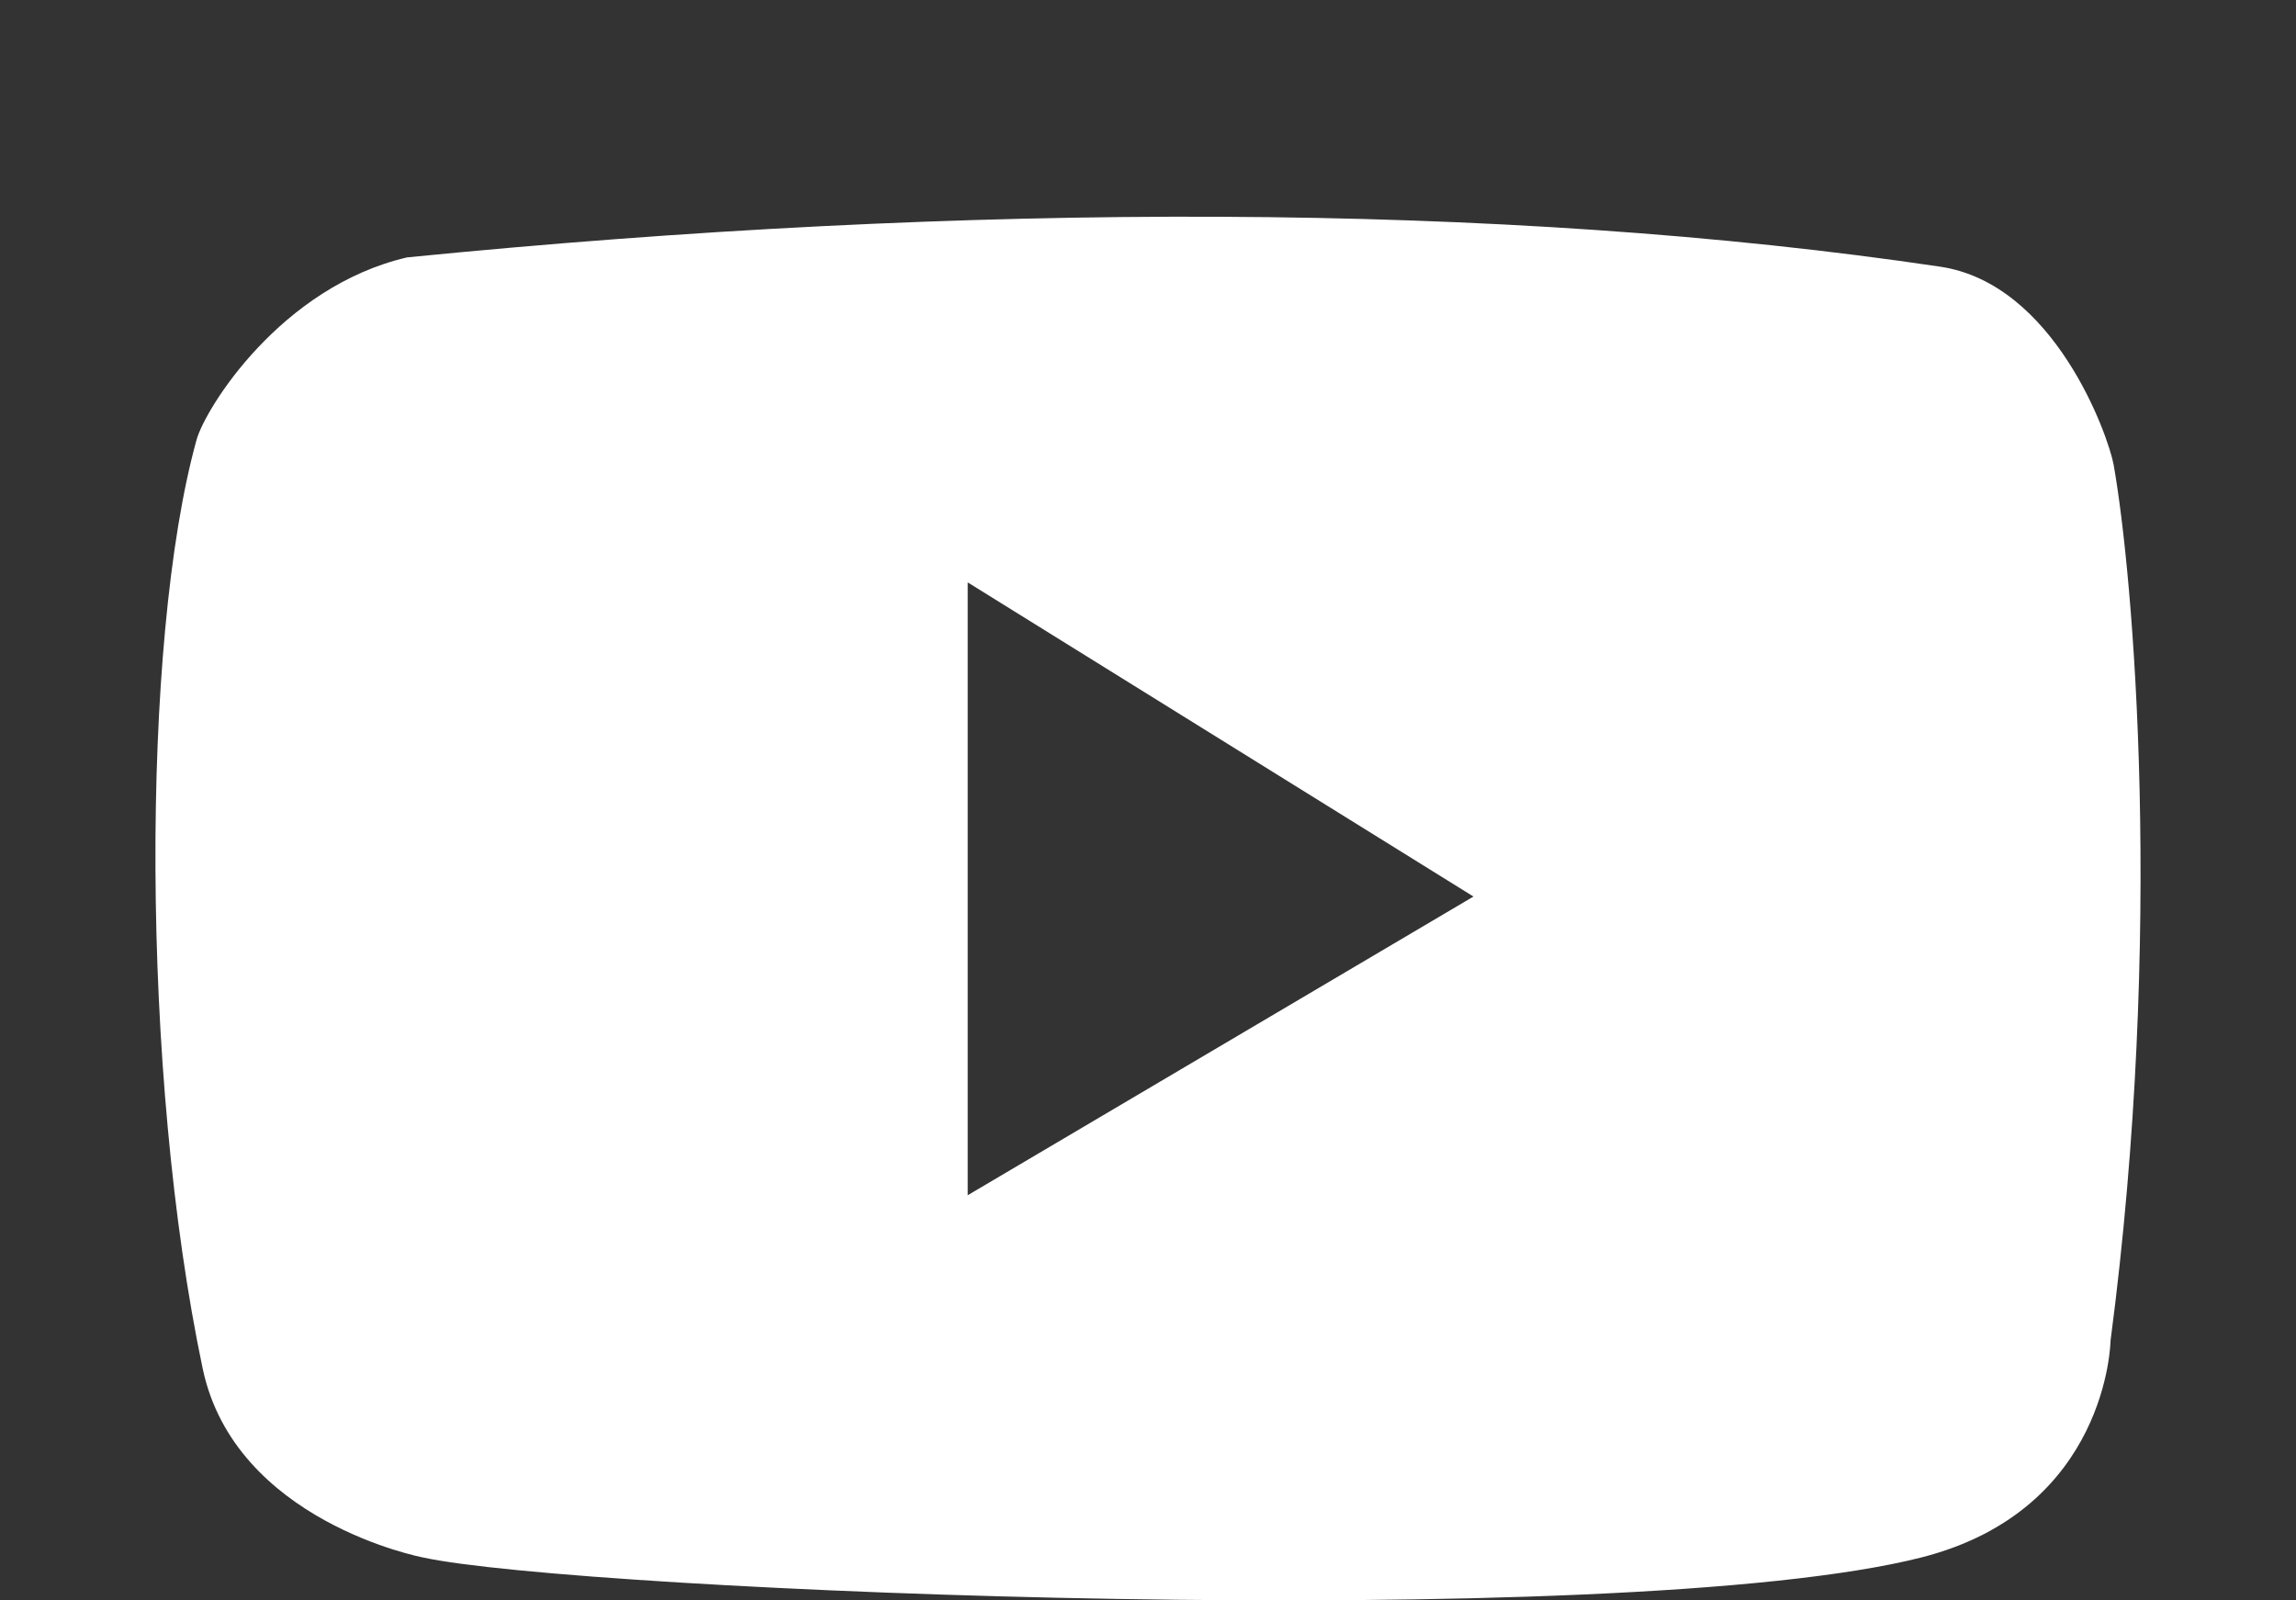 <svg xmlns:dc="http://purl.org/dc/elements/1.1/" xmlns:cc="http://creativecommons.org/ns#" xmlns:rdf="http://www.w3.org/1999/02/22-rdf-syntax-ns#" xmlns:svg="http://www.w3.org/2000/svg" xmlns="http://www.w3.org/2000/svg" height="69" width="99" xml:space="preserve" viewBox="0 0 99 69" y="0px" x="0px" id="Layer_1"><rect x="0" y="0" width="99" height="69" fill="#333333" stroke="none"/><defs id="defs11"></defs><style id="style3" type="text/css">	.st0{fill:#FFFFFF;}</style><path style="fill:#ffffff" id="path5" d="M 91.137,20.038 C 90.91,18.797 88.599,12.232 83.658,11.498 64.829,8.695 41.726,8.695 17.554,11.097 c -5.449,1.268 -8.707,6.512 -9.081,7.874 -2.404,8.674 -2.404,27.357 0.267,40.035 1.389,6.592 9.482,8.14 9.482,8.14 6.677,1.468 51.628,3.31 64.635,0 8.053,-2.055 8.146,-9.341 8.146,-9.341 2.324,-17.655 0.975,-33.042 0.134,-37.766 z m -49.411,31.494 0,-26.423 21.808,13.545 -21.808,12.878 z" class="st0"></path></svg>